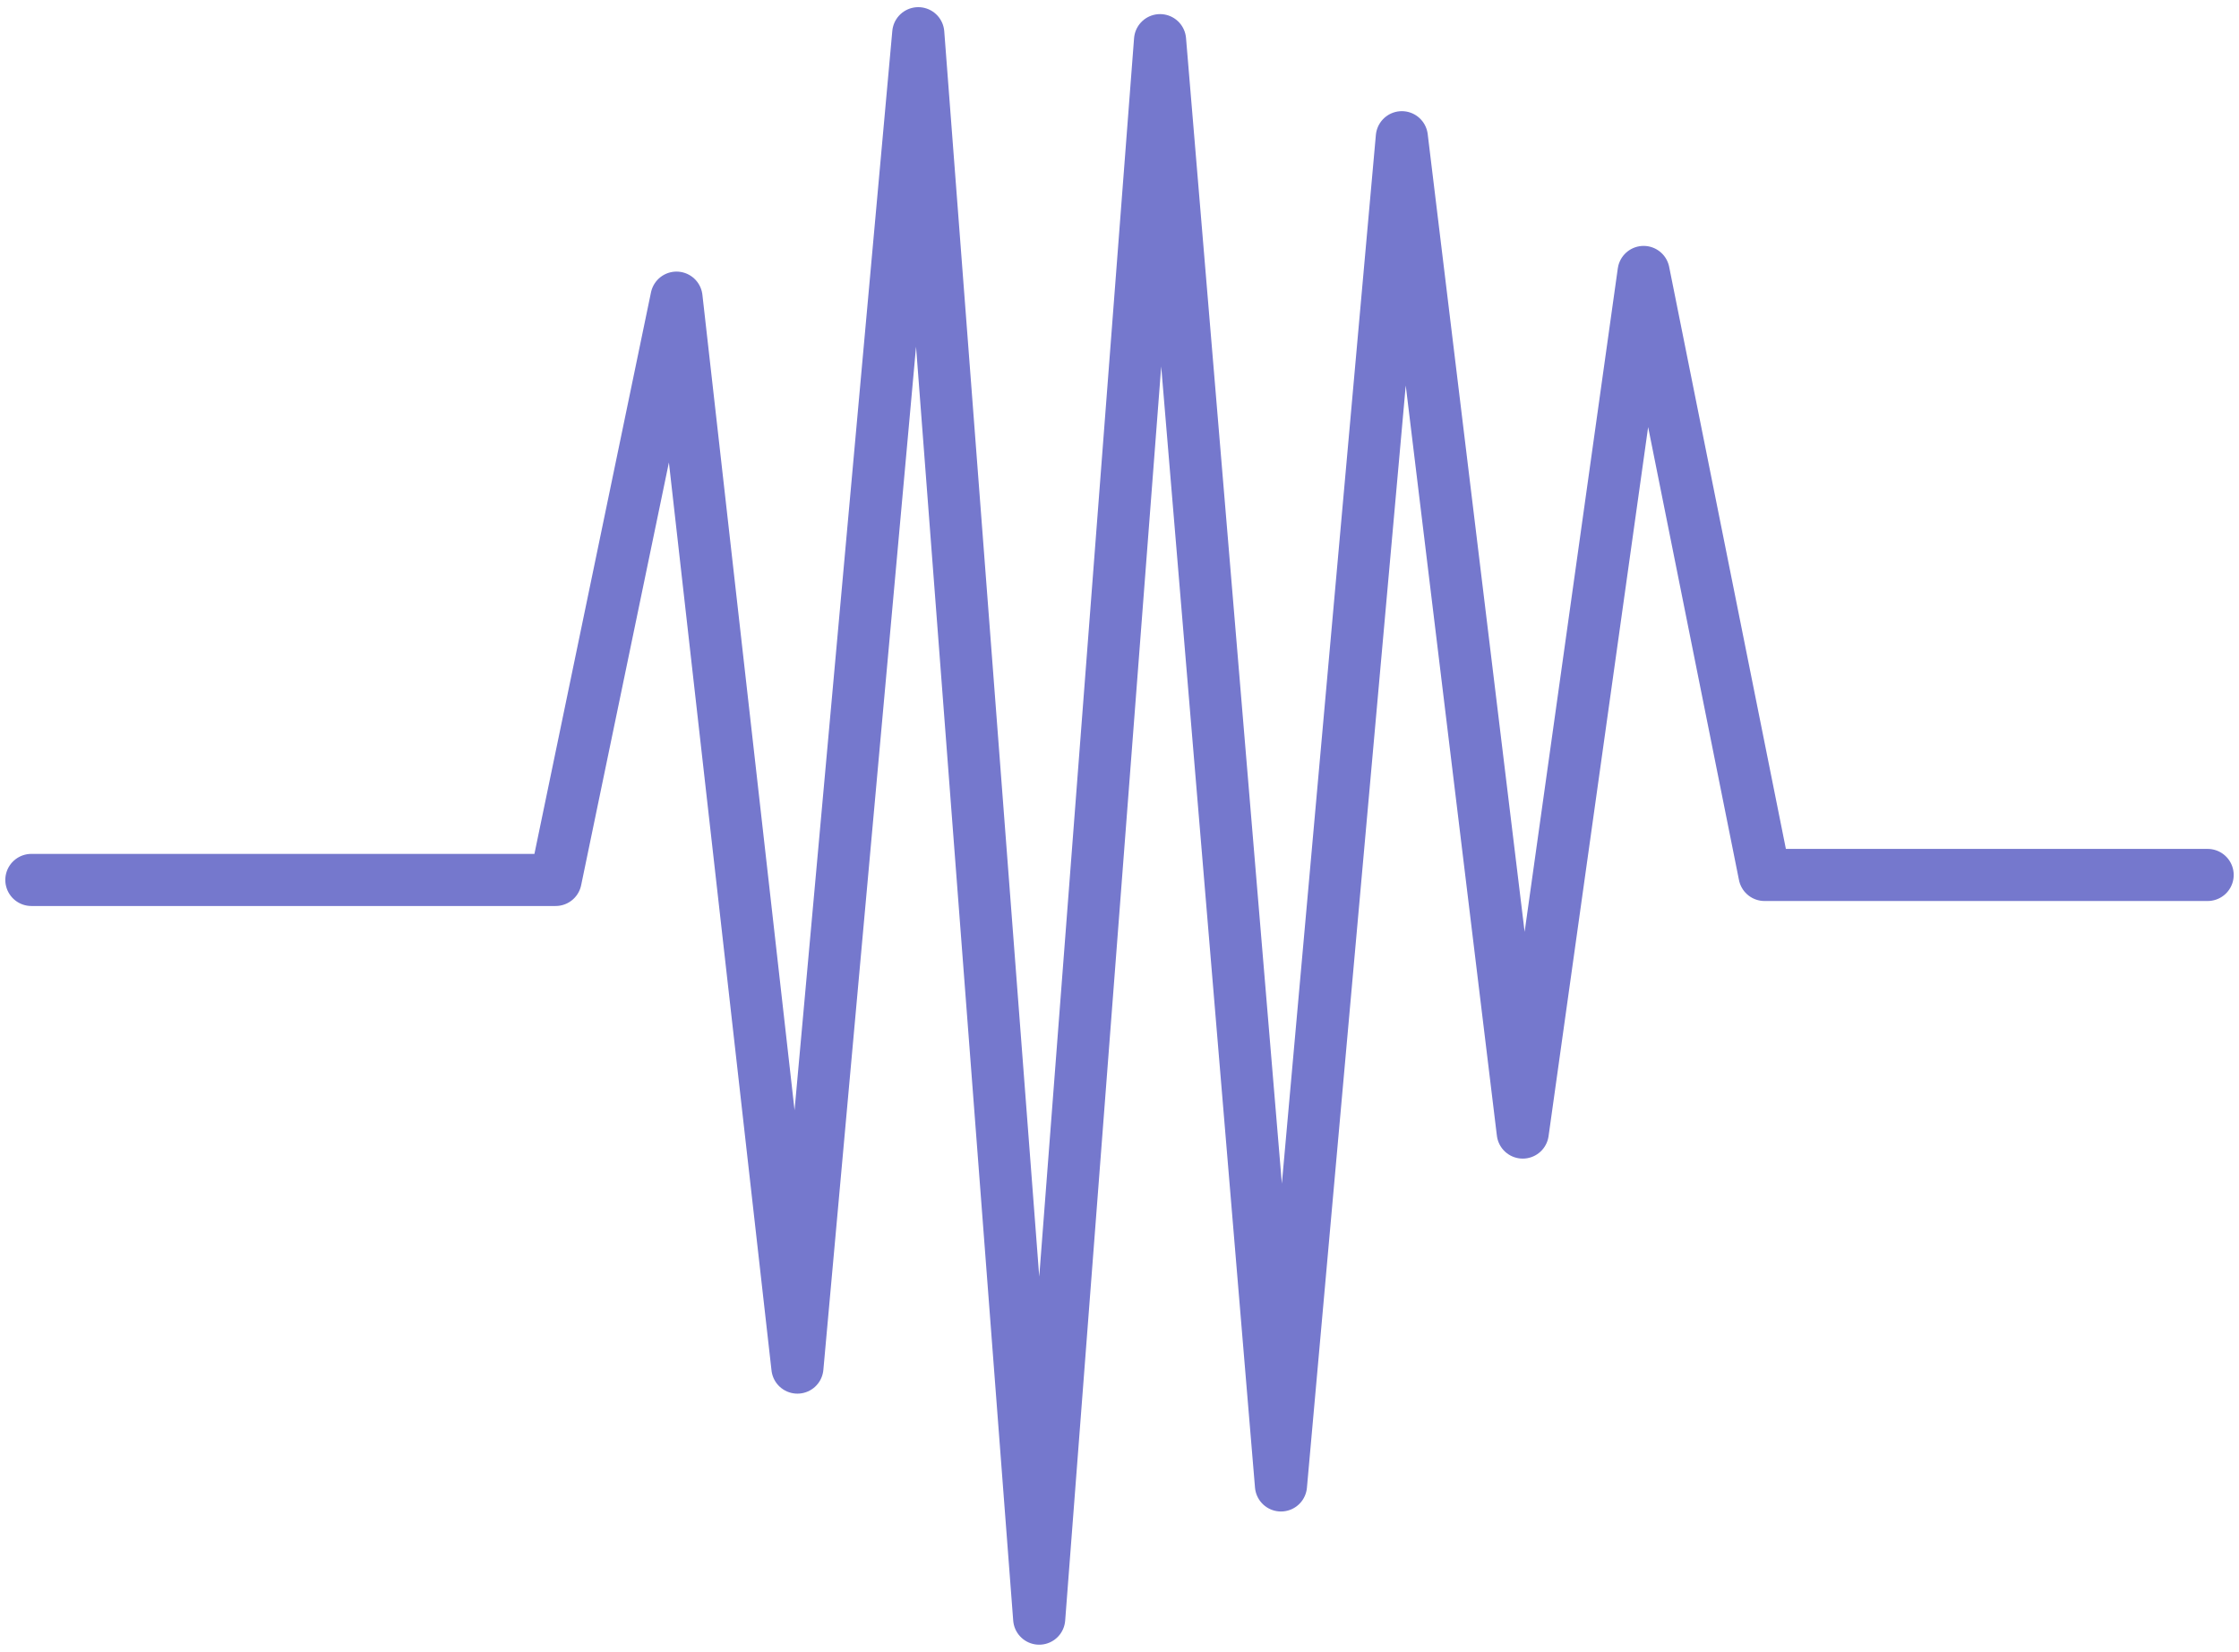 <svg width="145" height="107" viewBox="0 0 145 107" fill="none" xmlns="http://www.w3.org/2000/svg">
<path d="M2.031 56.999H35.983L43.811 19.28L51.641 88.587L59.468 2.151L67.299 104.849L75.126 2.601L82.957 96.221L90.784 8.888L98.615 73.362L106.442 17.616L114.273 56.676H142.969" stroke="#7578CD" stroke-width="3.375" stroke-linecap="round" stroke-linejoin="round"/>
</svg>
